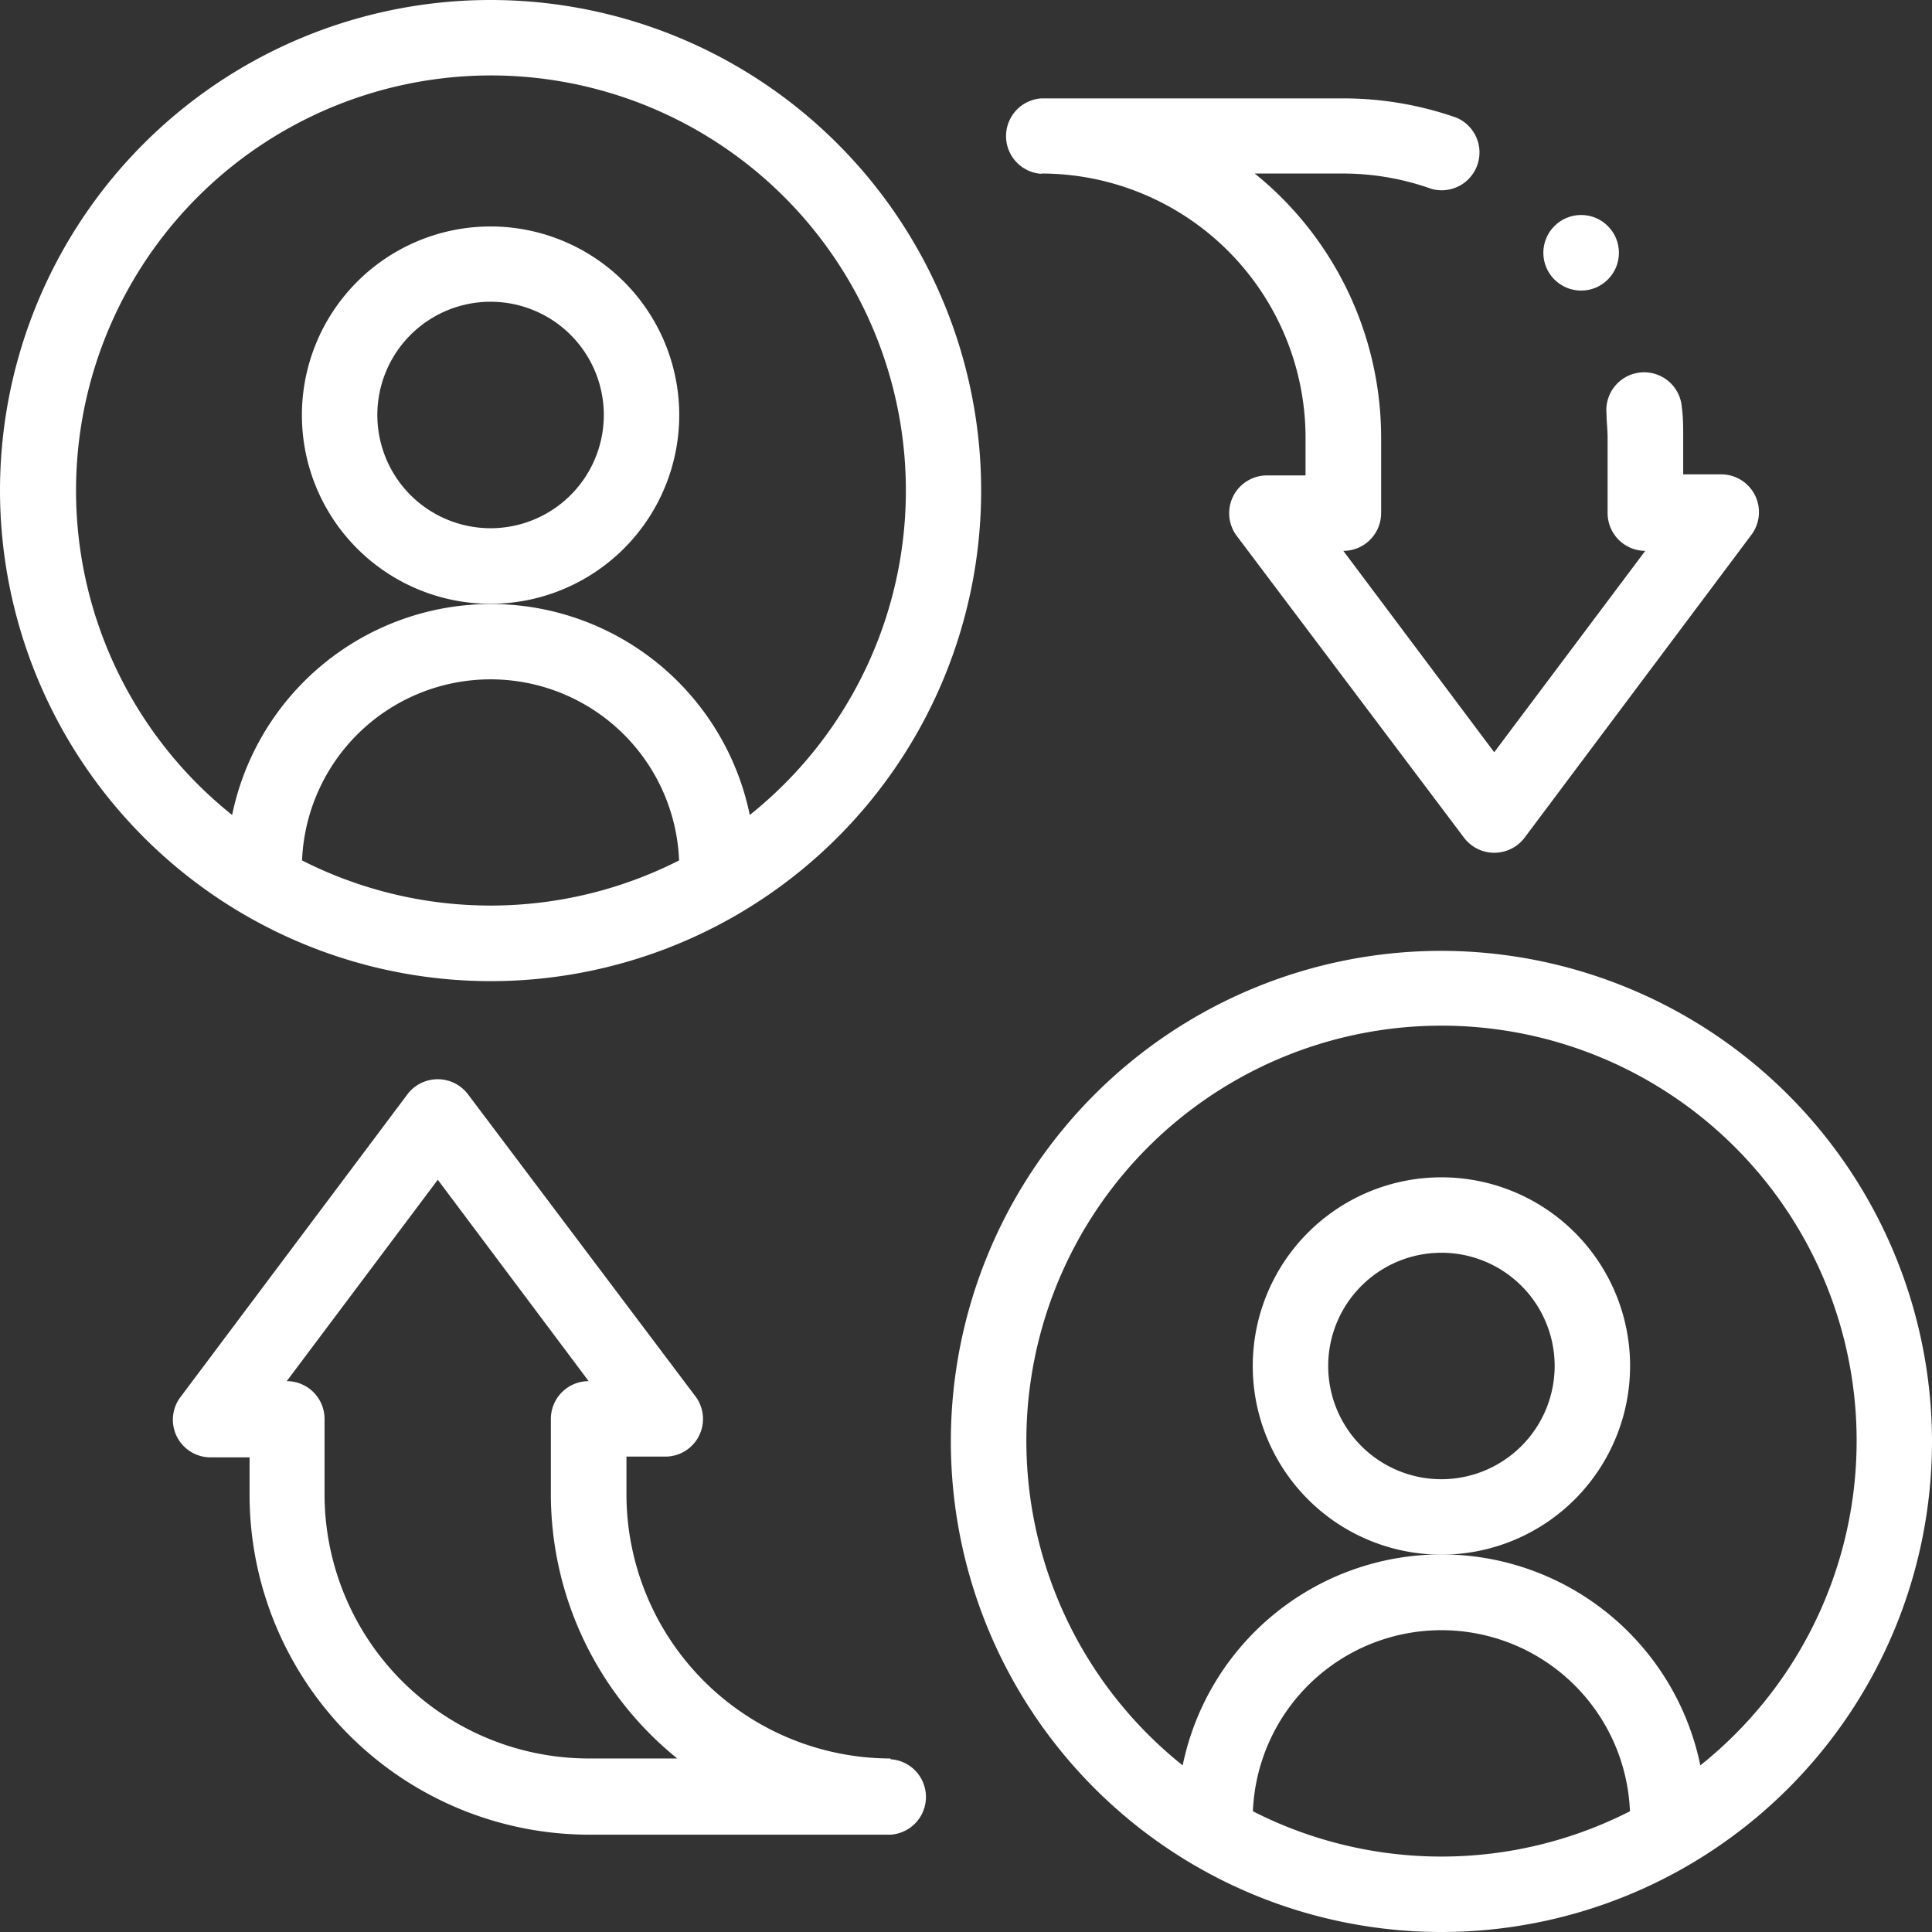 <svg xmlns="http://www.w3.org/2000/svg" viewBox="0 0 126.26 126.26"><rect x="0" y="0" width="126.26" height="126.26" fill="#333333" stroke="none"/><defs><style>.cls-1{fill:#fff;}</style></defs><g id="Layer_2" data-name="Layer 2"><g id="Layer_1-2" data-name="Layer 1"><path class="cls-1" d="M44.39,27.13A12.33,12.33,0,1,0,32.06,39.46,12.34,12.34,0,0,0,44.39,27.13ZM32.06,34.52a7.4,7.4,0,1,1,7.4-7.39A7.4,7.4,0,0,1,32.06,34.52Z"/><path class="cls-1" d="M32.06,64.12A32.06,32.06,0,1,0,0,32.06,32.09,32.09,0,0,0,32.06,64.12ZM19.74,56.23a12.33,12.33,0,0,1,24.64,0,27.2,27.2,0,0,1-24.64,0ZM32.06,4.93A27.13,27.13,0,0,1,49,53.26a17.27,17.27,0,0,0-33.83,0A27.13,27.13,0,0,1,32.06,4.93Z"/><path class="cls-1" d="M106.53,89.27A12.33,12.33,0,1,0,94.2,101.6,12.34,12.34,0,0,0,106.53,89.27ZM94.2,96.67a7.4,7.4,0,1,1,7.4-7.4A7.41,7.41,0,0,1,94.2,96.67Z"/><path class="cls-1" d="M94.2,62.14A32.06,32.06,0,1,0,126.26,94.2,32.11,32.11,0,0,0,94.2,62.14ZM81.88,118.37a12.33,12.33,0,0,1,24.64,0,27.12,27.12,0,0,1-24.64,0Zm29.24-3a17.27,17.27,0,0,0-33.83,0,27.13,27.13,0,1,1,33.83,0Z"/><path class="cls-1" d="M58.2,114.92A17.28,17.28,0,0,1,40.94,97.65V95.19H43.4a2.46,2.46,0,0,0,2-4L30.58,71.51a2.48,2.48,0,0,0-3.95,0L11.84,91.24a2.46,2.46,0,0,0,2,4h2.47v2.46a22.22,22.22,0,0,0,22.19,22.2H58.2a2.47,2.47,0,0,0,0-4.93Zm-19.73,0A17.28,17.28,0,0,1,21.21,97.65V92.72a2.47,2.47,0,0,0-2.47-2.46L28.61,77.1l9.86,13.16A2.47,2.47,0,0,0,36,92.72v4.93a22.2,22.2,0,0,0,8.26,17.27Z"/><path class="cls-1" d="M68.06,11.34A17.28,17.28,0,0,1,85.32,28.61v2.46H82.86a2.47,2.47,0,0,0-2,4L95.68,54.75a2.48,2.48,0,0,0,3.95,0L114.42,35a2.47,2.47,0,0,0-2-4H110V28.61c0-.67,0-1.34-.09-2a2.47,2.47,0,1,0-4.92.44c0,.51.07,1,.07,1.56v4.93A2.47,2.47,0,0,0,107.52,36L97.65,49.16,87.79,36a2.47,2.47,0,0,0,2.47-2.46V28.61A22.2,22.2,0,0,0,82,11.34h5.79a17.24,17.24,0,0,1,5.75,1,2.47,2.47,0,0,0,1.64-4.65,22.33,22.33,0,0,0-7.39-1.26H68.06a2.47,2.47,0,0,0,0,4.93Z"/><circle class="cls-1" cx="103.33" cy="16.52" r="2.47"/></g></g></svg>